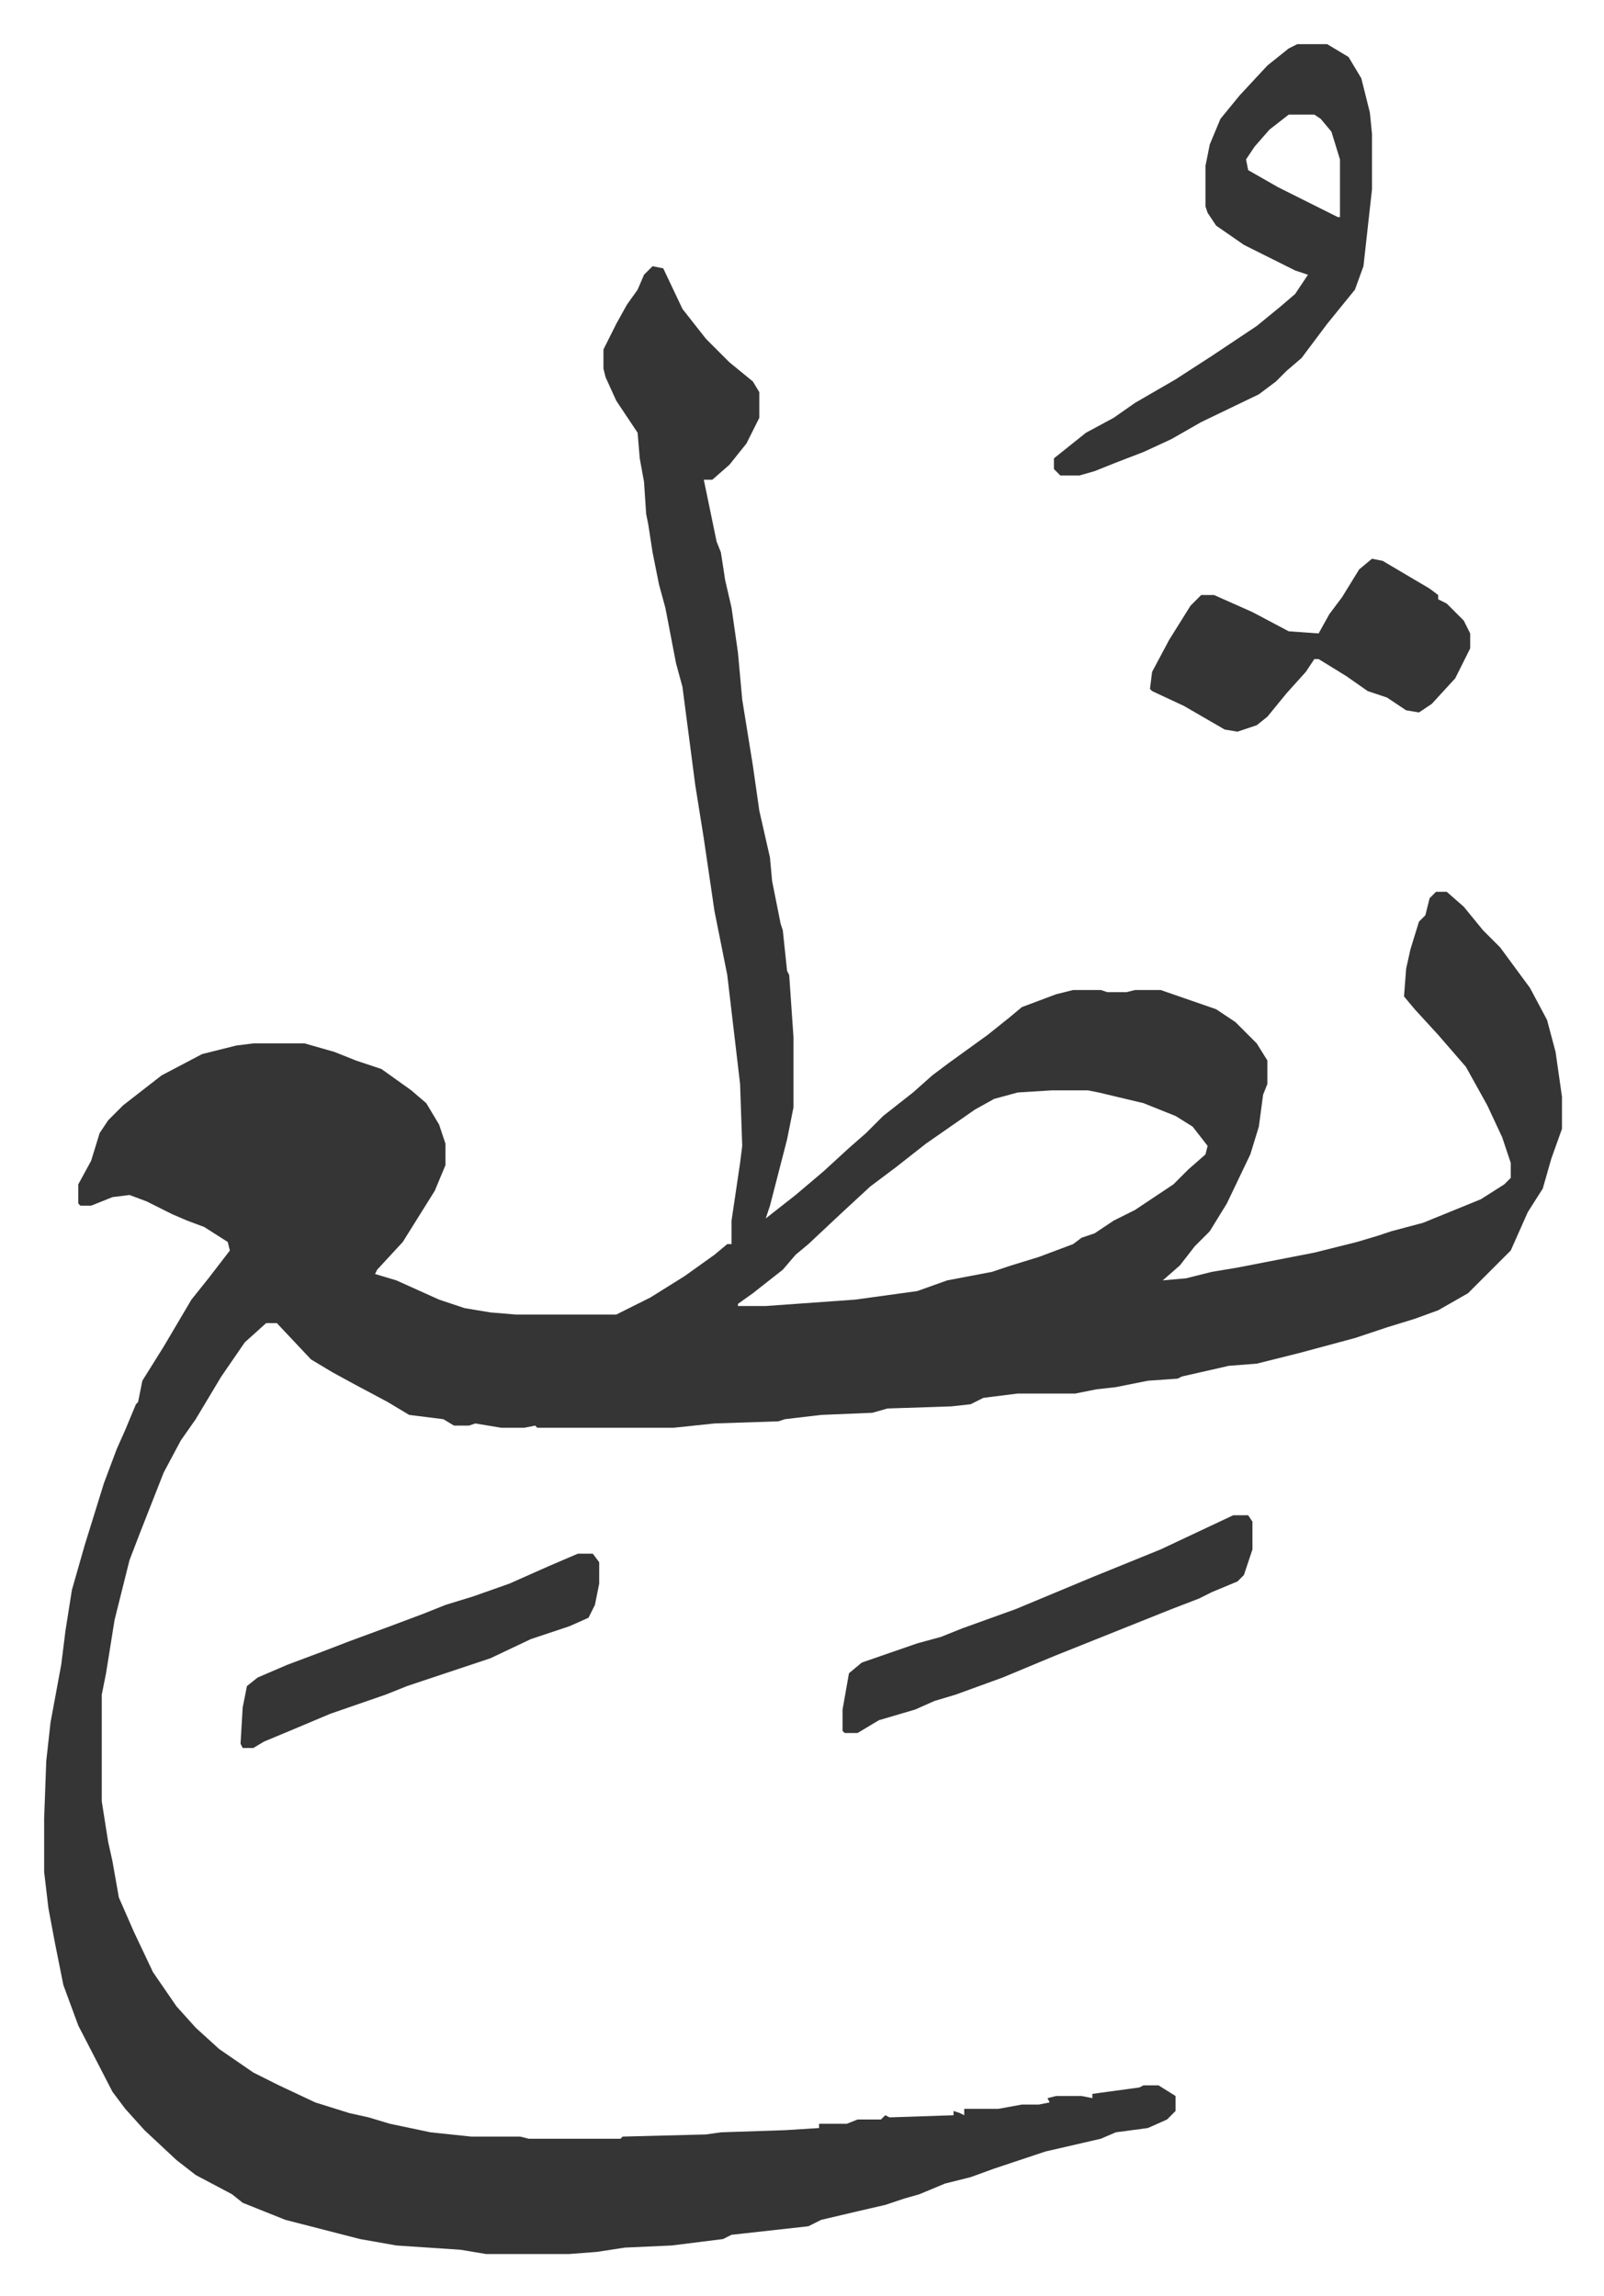 <svg xmlns="http://www.w3.org/2000/svg" role="img" viewBox="-20.68 305.32 751.36 1075.36"><path fill="#353535" id="rule_normal" d="M285 430l5 1 9 19 11 14 11 11 11 9 3 5v12l-6 12-8 10-8 7h-4l6 29 2 5 2 13 3 13 3 21 2 22 5 31 3 21 5 22 1 11 4 20 1 3 2 19 1 2 2 29v33l-3 15-8 31-2 6 14-11 13-11 12-11 8-7 8-8 14-11 9-8 8-6 18-13 10-8 6-5 16-6 8-2h13l3 1h9l4-1h12l26 9 9 6 10 10 5 8v11l-2 5-2 15-4 13-11 23-8 13-7 7-7 9-8 7 11-1 12-3 12-2 36-7 20-5 10-3 6-2 15-4 27-11 11-7 3-3v-7l-4-12-7-15-10-18-13-15-11-12-5-6 1-13 2-9 4-13 3-3 2-8 3-3h5l8 7 9 11 8 8 14 19 8 15 4 15 3 21v15l-5 14-4 14-7 11-8 18-5 5-15 15-14 8-11 4-13 4-15 5-26 7-20 5-13 1-22 5-2 1-14 1-15 3-9 1-10 2h-27l-16 2-6 3-9 1-30 1-7 2-24 1-17 2-3 1-30 1-19 2h-64l-1-1-5 1h-11l-12-2-3 1h-7l-5-3-16-2-10-6-15-8-11-6-10-6-16-17h-5l-10 9-11 16-12 20-7 10-8 15-11 28-5 13-7 28-4 25-2 10v50l3 19 2 9 3 17 7 16 9 19 11 16 9 10 11 10 16 11 12 6 17 8 16 5 9 2 10 3 19 4 19 2h23l4 1h43l1-1 39-1 7-1 30-1 16-1v-2h13l5-2h11l2-2 2 1 30-1v-2l3 1 2 1v-3h16l11-2h8l5-1-1-2 4-1h12l5 1v-2l22-3 2-1h7l8 5v7l-4 4-9 4-15 2-7 3-26 6-15 5-9 3-11 4-12 3-12 5-7 2-9 3-13 3-17 4-6 3-36 4-4 2-24 3-22 1-13 2-13 1h-39l-12-2-30-2-17-3-35-9-20-8-5-4-17-9-9-7-15-14-9-10-6-8-16-31-7-19-4-20-3-16-2-17v-25l1-27 2-18 5-27 2-16 3-19 6-21 9-29 6-16 4-9 5-12 1-1 2-10 10-16 13-22 8-10 10-13-1-4-11-7-8-3-7-3-12-6-8-3-8 1-10 4h-5l-1-1v-9l6-11 4-13 4-6 7-7 9-7 9-7 19-10 16-4 8-1h24l14 4 10 4 12 4 14 10 7 6 6 10 3 9v10l-5 12-15 24-12 13-1 2 10 3 20 9 12 4 12 2 12 1h47l16-8 16-10 14-10 6-5h2v-11l4-27 1-8-1-29-6-51-6-30-5-34-4-25-6-46-3-11-5-26-3-11-3-15-2-13-1-5-1-15-2-11-1-12-10-15-5-11-1-4v-9l6-12 5-9 5-7 3-7zm187 386l-16 1-11 3-9 5-23 16-14 11-12 9-13 12-16 15-6 5-6 7-14 11-7 5v1h13l42-3 29-4 14-5 21-4 9-3 13-4 16-6 4-3 6-2 9-6 10-5 18-12 7-7 8-7 1-4-7-9-8-5-15-6-21-5-5-1zm115-490h14l10 6 6 10 4 16 1 10v26l-4 36-4 11-13 16-12 16-7 6-5 5-8 6-27 13-14 8-13 6-13 5-10 4-7 2h-9l-3-3v-5l15-12 13-7 10-7 19-11 17-11 21-14 11-9 7-6 6-9-6-2-24-12-13-9-4-6-1-3v-19l2-10 5-12 9-11 13-14 10-8zm-4 33l-9 7-7 8-4 6 1 5 14 8 28 14h1v-27l-4-13-5-6-3-2z"/><path fill="#353535" id="rule_normal" d="M622 567l5 1 22 13 4 3v2l4 2 8 8 3 6v7l-7 14-11 12-6 4-6-1-9-6-9-3-10-7-13-8h-2l-4 6-9 10-9 11-5 4-9 3-6-1-19-11-15-7-1-1 1-8 8-15 10-16 5-5h6l18 8 17 9 14 1 5-9 6-8 8-13zm-65 448h7l2 3v13l-4 12-3 3-12 5-6 3-13 5-25 10-30 12-24 10-22 8-10 3-9 4-17 5-10 6h-6l-1-1v-10l3-17 6-5 26-9 11-3 10-4 25-9 36-15 32-13zm-307 18h7l3 4v10l-2 10-3 6-9 4-18 6-19 9-15 5-9 3-15 5-10 4-26 9-19 8-12 5-5 3h-5l-1-2 1-17 2-10 5-4 14-6 16-6 13-5 19-7 16-6 10-4 13-4 17-6 18-8z"/></svg>
